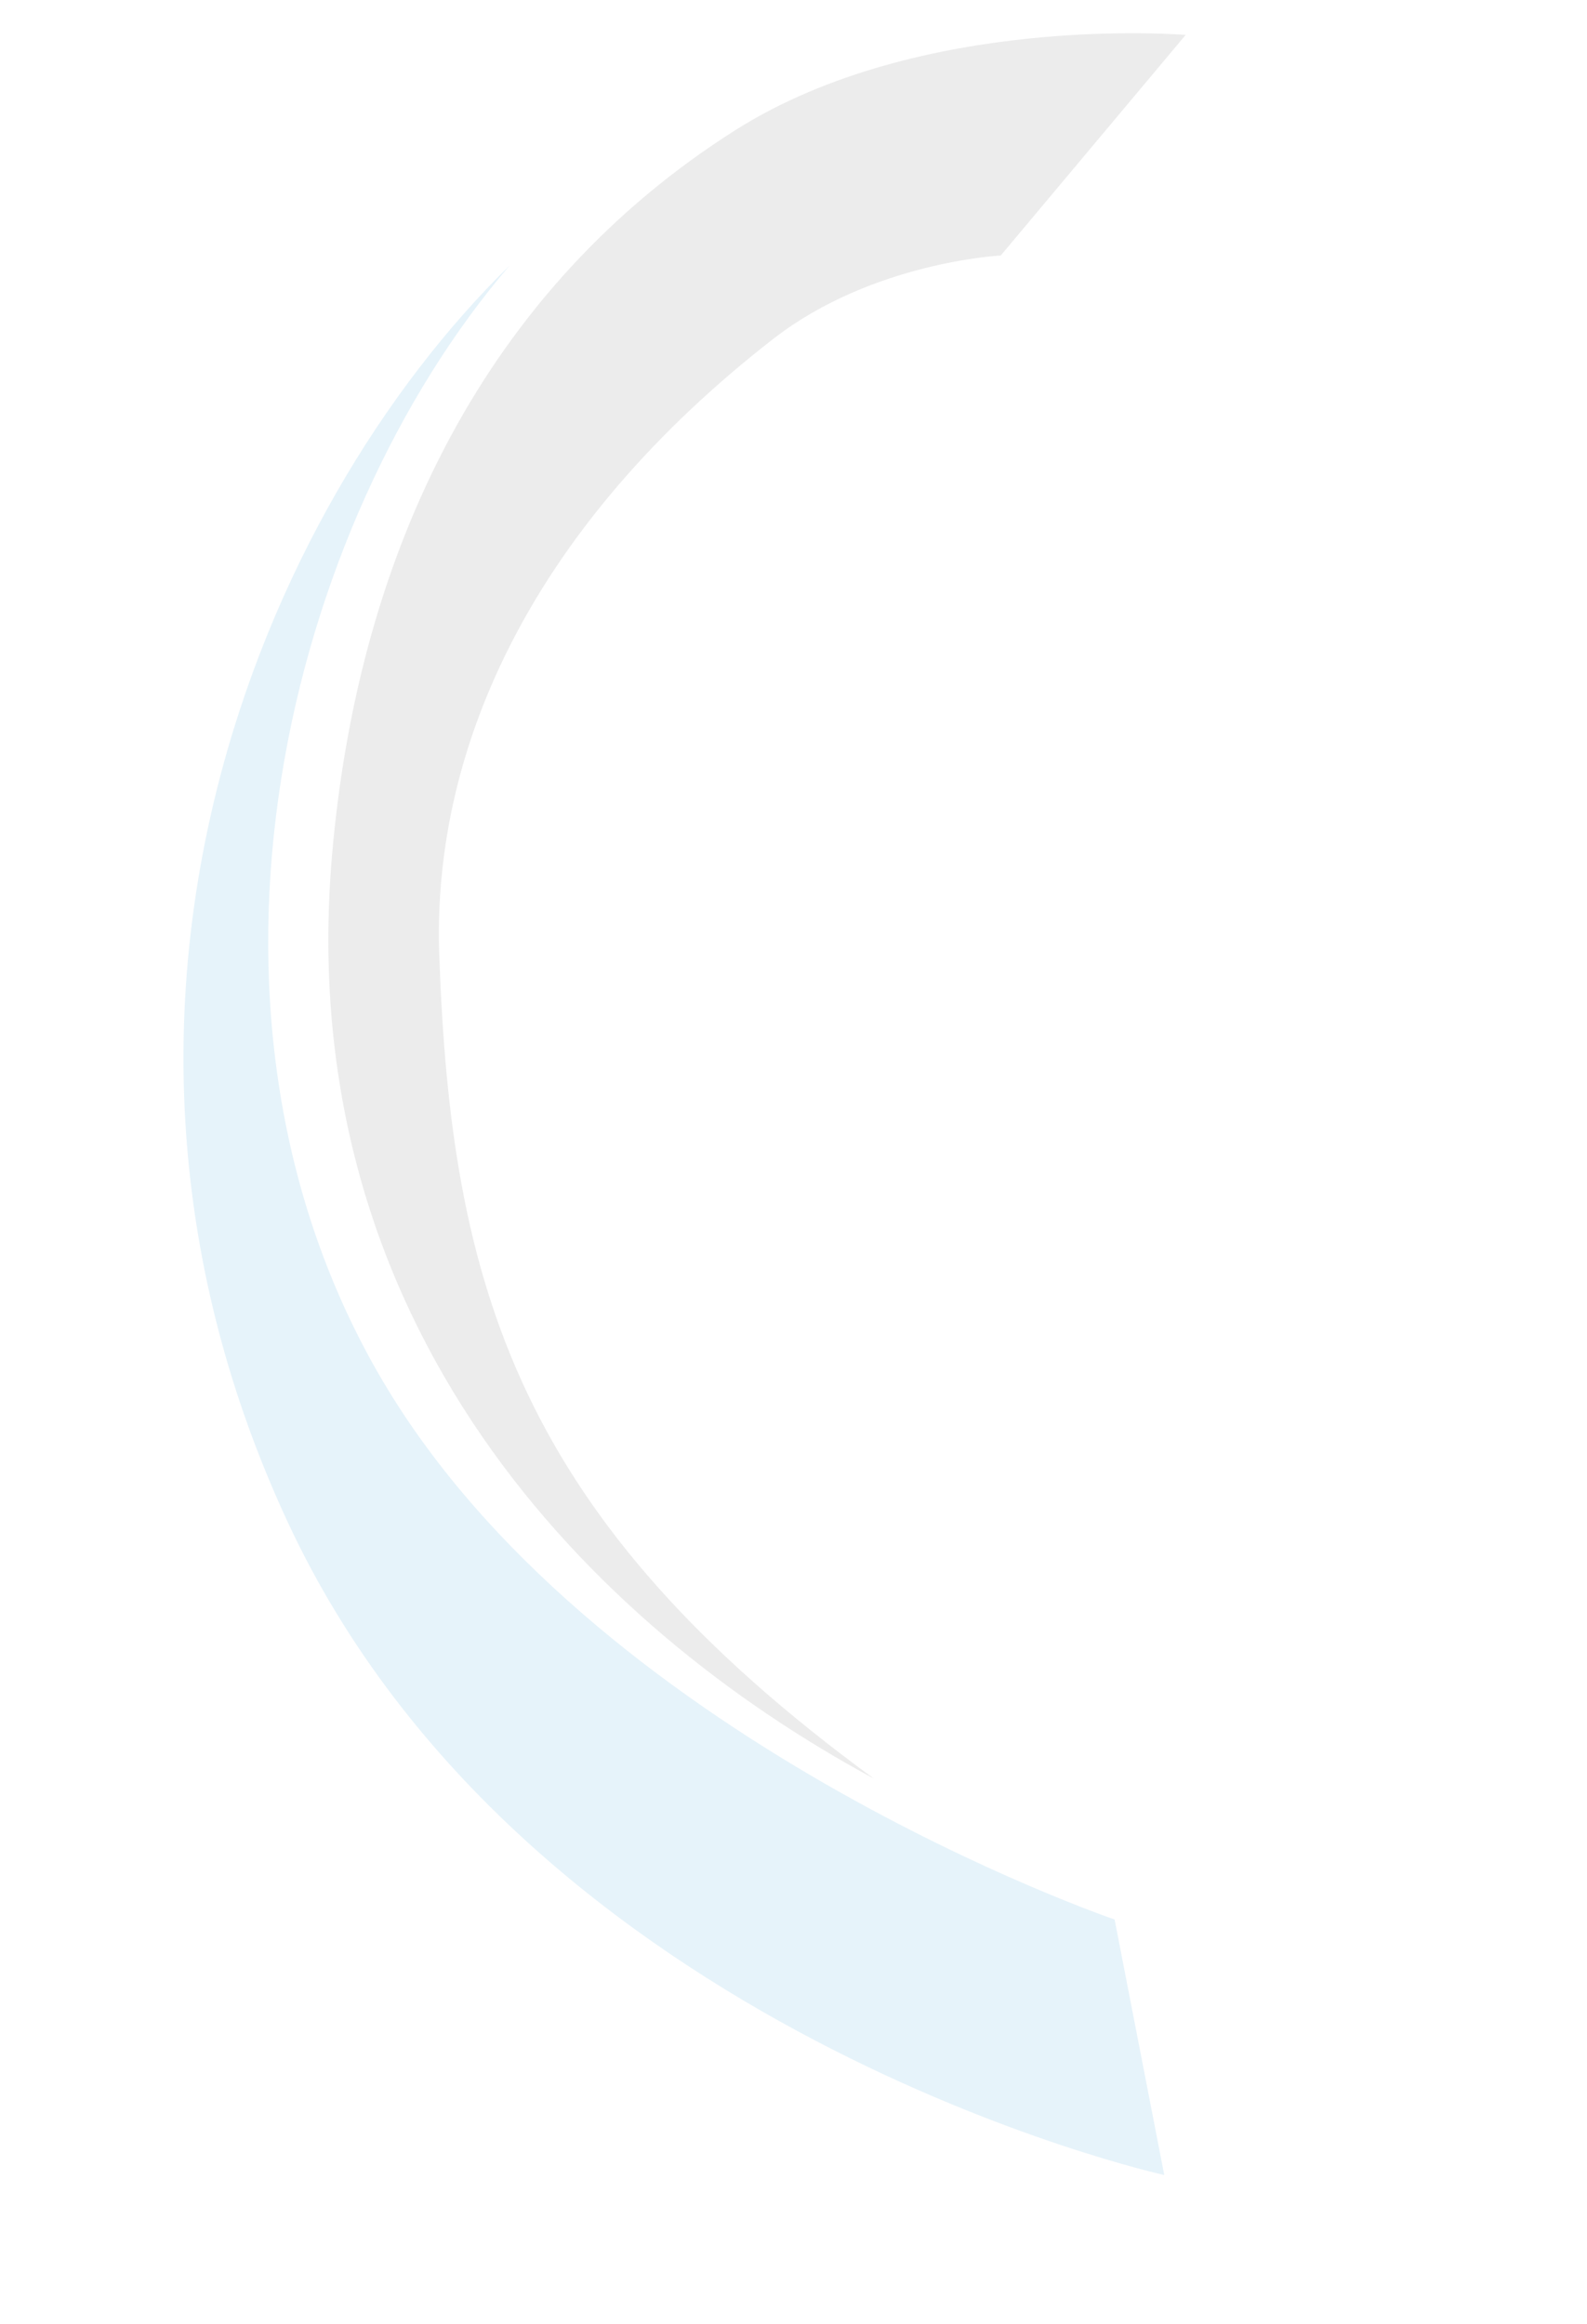 <svg fill="none" height="773" viewBox="0 0 528 773" width="528" xmlns="http://www.w3.org/2000/svg"><g clip-rule="evenodd" fill-rule="evenodd" opacity=".1"><path d="m394.466 11.62-61.516 73.368s-42.754 2.124-75.735 27.767c-78.453 61.001-113.548 134.139-111.074 204.817 3.861 110.289 26.153 187.443 144.607 274.023-94.075-50.713-194.006-150.966-180.227-307.766 8.864-100.872 51.114-187.936 134.039-240.484 61.881-39.213 149.906-31.725 149.906-31.725z" fill="#3c3e3f"/><path d="m387.352 723.443-16.52-84.988s-175.191-59.732-245.222-182.094c-70.031-122.361-29.941-281.927 43.922-368.025-82.743 80.914-153.047 247.402-73.863 417.808s291.683 217.299 291.683 217.299z" fill="#0181c9"/></g></svg>